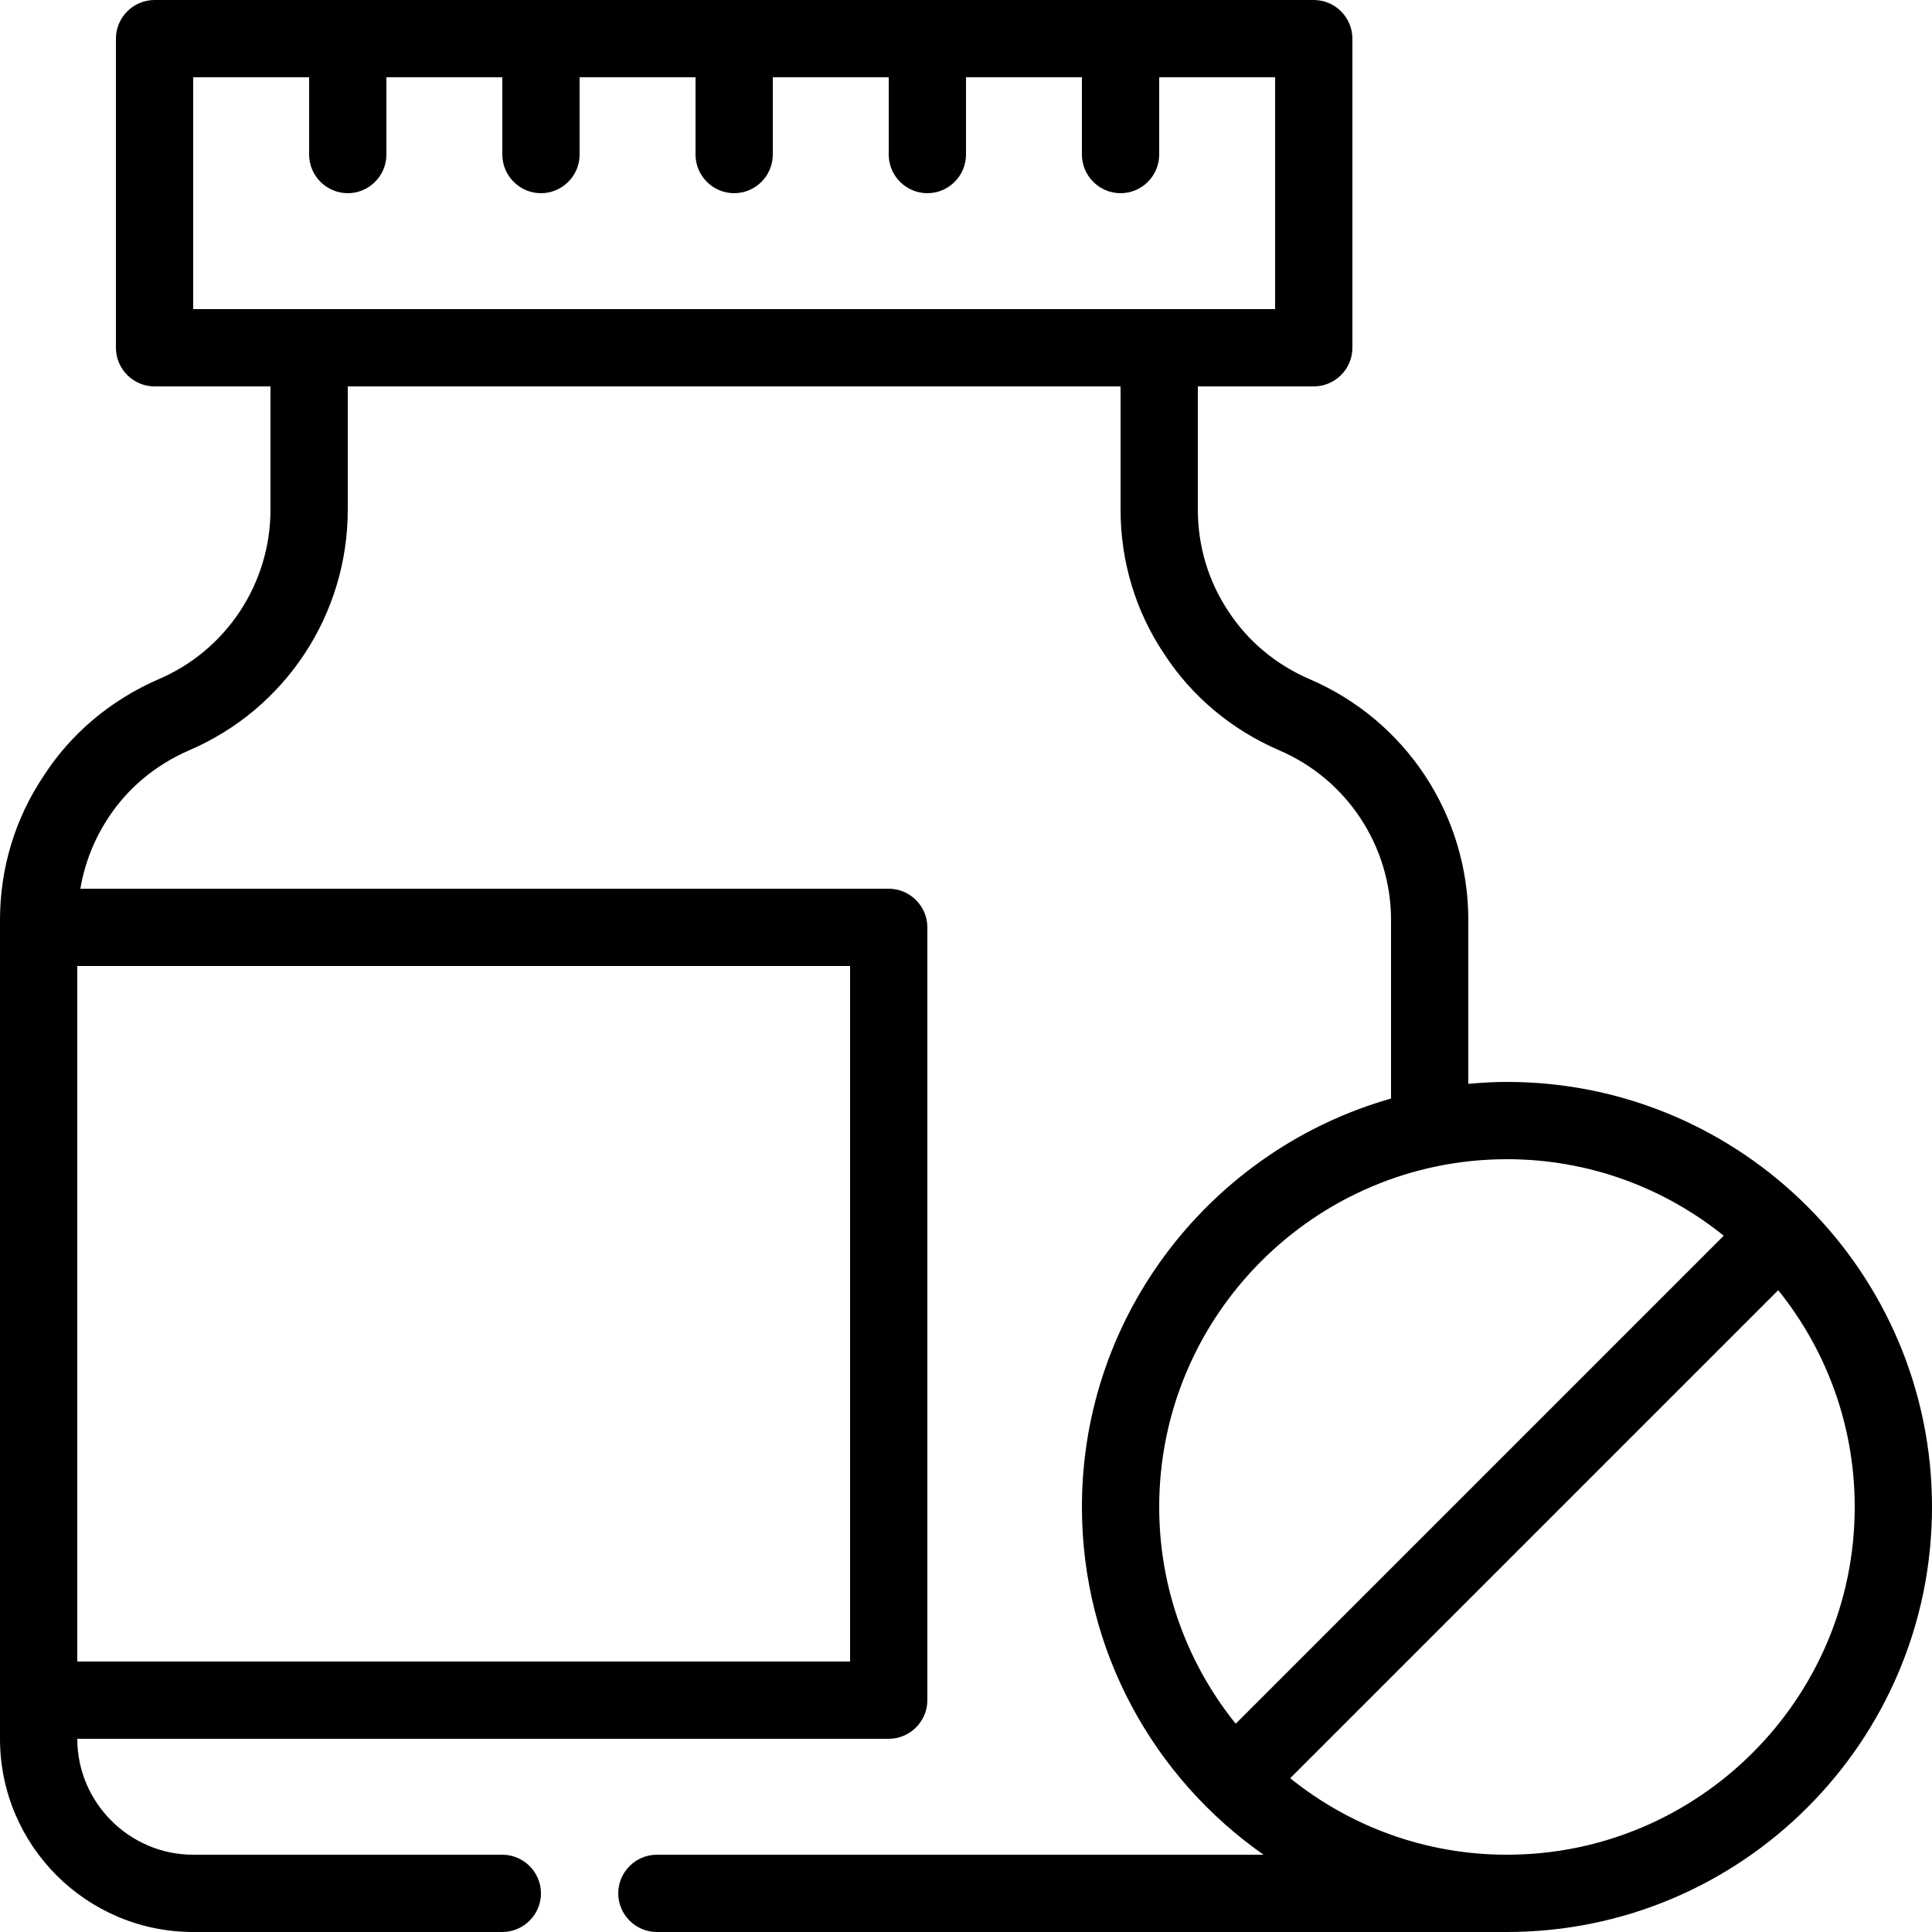 <svg xmlns="http://www.w3.org/2000/svg" xmlns:xlink="http://www.w3.org/1999/xlink" width="35" height="35"><path d="M27.3 19.6C27.062 19.6 26.831 19.614 26.6 19.635L26.6 16.667C26.6 14.77 25.473 13.055 23.73 12.306C23.114 12.04 22.61 11.62 22.253 11.074C21.889 10.528 21.7 9.891 21.7 9.233L21.7 7L23.8 7C24.185 7 24.5 6.685 24.5 6.3L24.5 0.7C24.5 0.315 24.185 0 23.8 0L2.8 0C2.415 0 2.1 0.315 2.1 0.7L2.1 6.3C2.1 6.685 2.415 7 2.8 7L4.9 7L4.9 9.233C4.9 10.57 4.102 11.781 2.87 12.306C2.002 12.684 1.281 13.293 0.791 14.056C0.273 14.826 0 15.729 0 16.667L0 31.5C0 33.432 1.568 35 3.5 35L9.1 35C9.485 35 9.8 34.685 9.8 34.3C9.8 33.915 9.485 33.6 9.1 33.6L3.5 33.6C2.345 33.6 1.4 32.655 1.4 31.5L16.1 31.5C16.485 31.5 16.8 31.185 16.8 30.8L16.8 16.8C16.8 16.415 16.485 16.1 16.1 16.1L1.456 16.1C1.533 15.645 1.701 15.211 1.96 14.819C2.31 14.28 2.814 13.86 3.423 13.594C5.173 12.845 6.3 11.13 6.3 9.233L6.3 7L20.3 7L20.3 9.233C20.3 10.171 20.573 11.074 21.084 11.837C21.581 12.607 22.302 13.216 23.177 13.594C24.402 14.119 25.2 15.33 25.2 16.667L25.2 19.901C21.973 20.818 19.6 23.786 19.6 27.3C19.6 29.904 20.902 32.207 22.89 33.6L11.9 33.6C11.515 33.6 11.2 33.915 11.2 34.3C11.2 34.685 11.515 35 11.9 35L27.3 35C31.549 35 35 31.549 35 27.3C35 23.051 31.549 19.6 27.3 19.6ZM15.4 17.5L15.4 30.1L1.4 30.1L1.4 17.5L15.4 17.5ZM3.5 5.6L3.5 1.4L5.6 1.4L5.6 2.8C5.6 3.185 5.915 3.5 6.3 3.5C6.685 3.5 7 3.185 7 2.8L7 1.4L9.1 1.4L9.1 2.8C9.1 3.185 9.415 3.5 9.8 3.5C10.185 3.5 10.5 3.185 10.5 2.8L10.5 1.4L12.6 1.4L12.6 2.8C12.6 3.185 12.915 3.5 13.3 3.5C13.685 3.5 14 3.185 14 2.8L14 1.4L16.1 1.4L16.1 2.8C16.1 3.185 16.415 3.5 16.8 3.5C17.185 3.5 17.5 3.185 17.5 2.8L17.5 1.4L19.6 1.4L19.6 2.8C19.6 3.185 19.915 3.5 20.3 3.5C20.685 3.5 21 3.185 21 2.8L21 1.4L23.1 1.4L23.1 5.6L3.5 5.6ZM22.386 31.227C21.518 30.149 21 28.784 21 27.3C21 23.828 23.828 21 27.3 21C28.784 21 30.149 21.518 31.227 22.386L22.386 31.227ZM27.3 33.6C25.816 33.6 24.451 33.082 23.373 32.214L32.214 23.373C33.082 24.451 33.6 25.816 33.6 27.3C33.6 30.772 30.772 33.6 27.3 33.6Z"></path></svg>